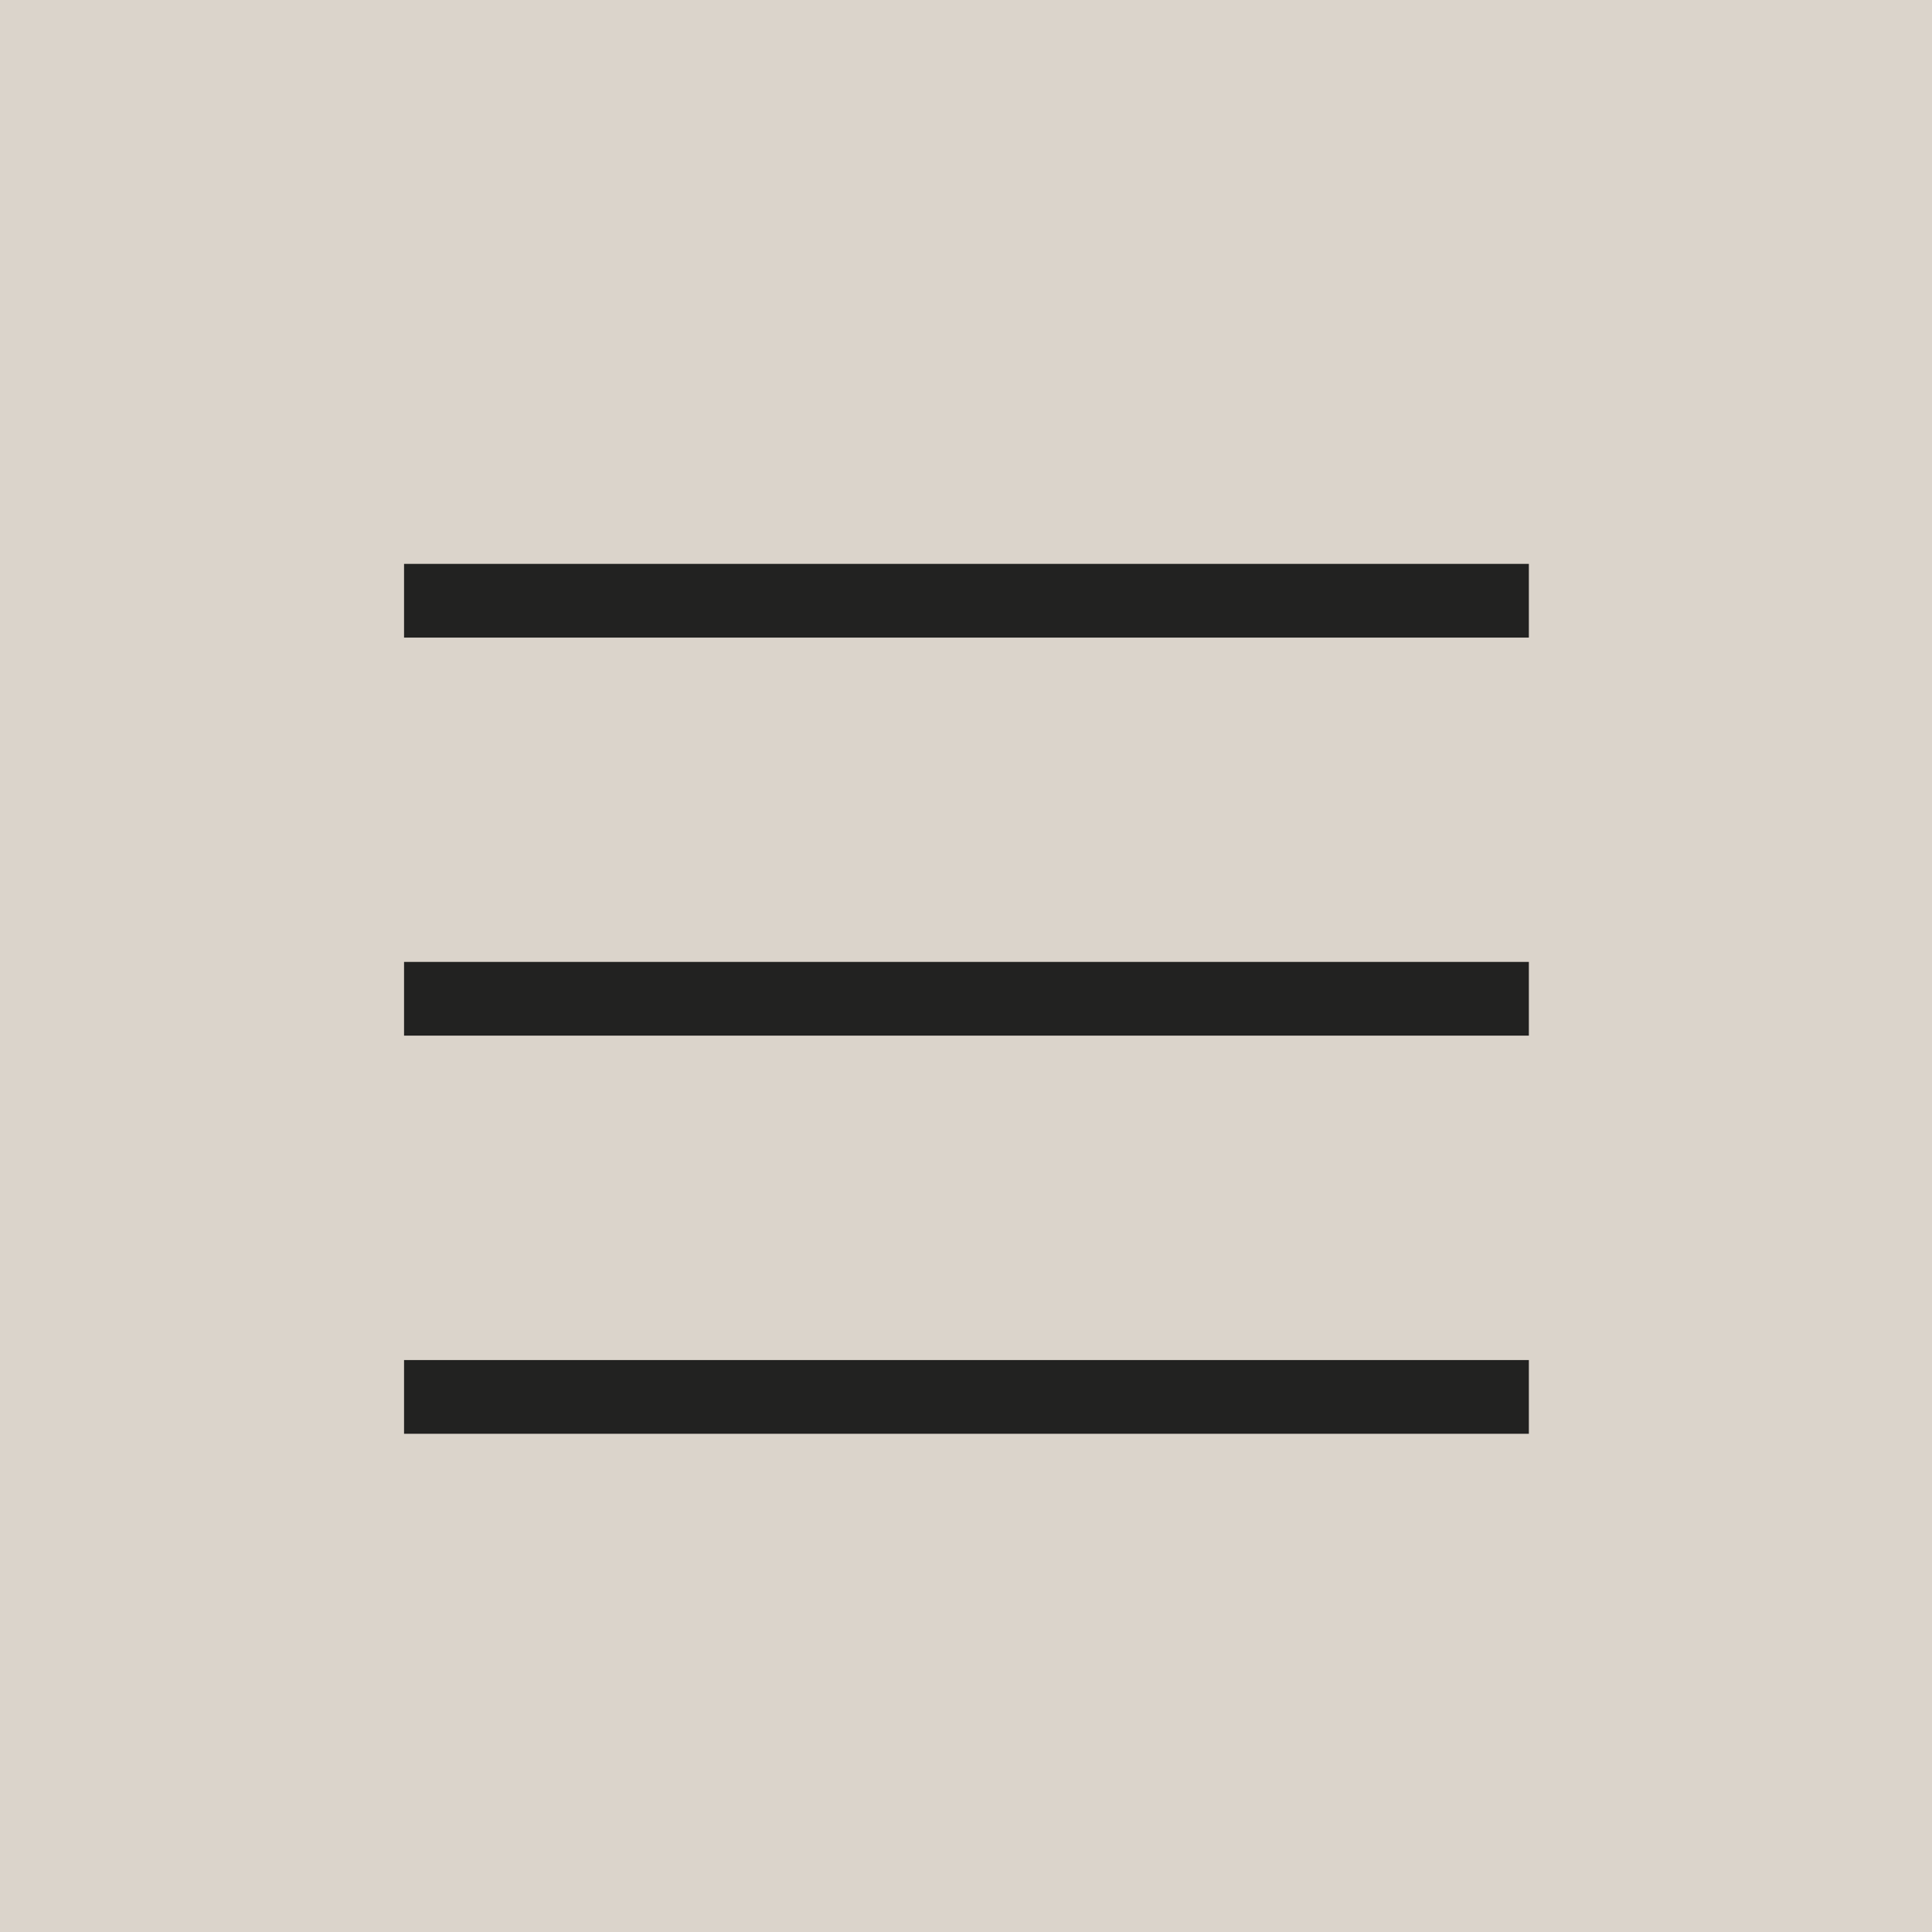 <?xml version="1.0" encoding="UTF-8"?><svg xmlns="http://www.w3.org/2000/svg" viewBox="0 0 170.08 170.08"><defs><style>.uuid-5cb75b99-c95c-4514-aa70-9c02c3b52e09{fill:#b9aa99;isolation:isolate;opacity:.5;}.uuid-825b95a9-fd7d-4a47-b110-d1540d2a3e63{fill:#222221;}</style></defs><g id="uuid-e4c78090-b044-41dc-94f3-e8c066f043f3"><g id="uuid-44540ff6-0d98-4f83-9396-02f2a9dec44d"><rect class="uuid-5cb75b99-c95c-4514-aa70-9c02c3b52e09" x="-488.53" y="-215.83" width="4830.38" height="4458.53"/></g></g><g id="uuid-2f7dd5c0-07a9-43fd-ac9f-128d368eb8a3"><g id="uuid-ddc974b5-c584-4ed4-b092-9fca7330b5db"><rect class="uuid-825b95a9-fd7d-4a47-b110-d1540d2a3e63" x="35.57" y="49.64" width="99.02" height="6.49"/><rect class="uuid-825b95a9-fd7d-4a47-b110-d1540d2a3e63" x="35.57" y="84.68" width="99.02" height="6.49"/><rect class="uuid-825b95a9-fd7d-4a47-b110-d1540d2a3e63" x="35.57" y="119.73" width="99.02" height="6.49"/></g></g></svg>